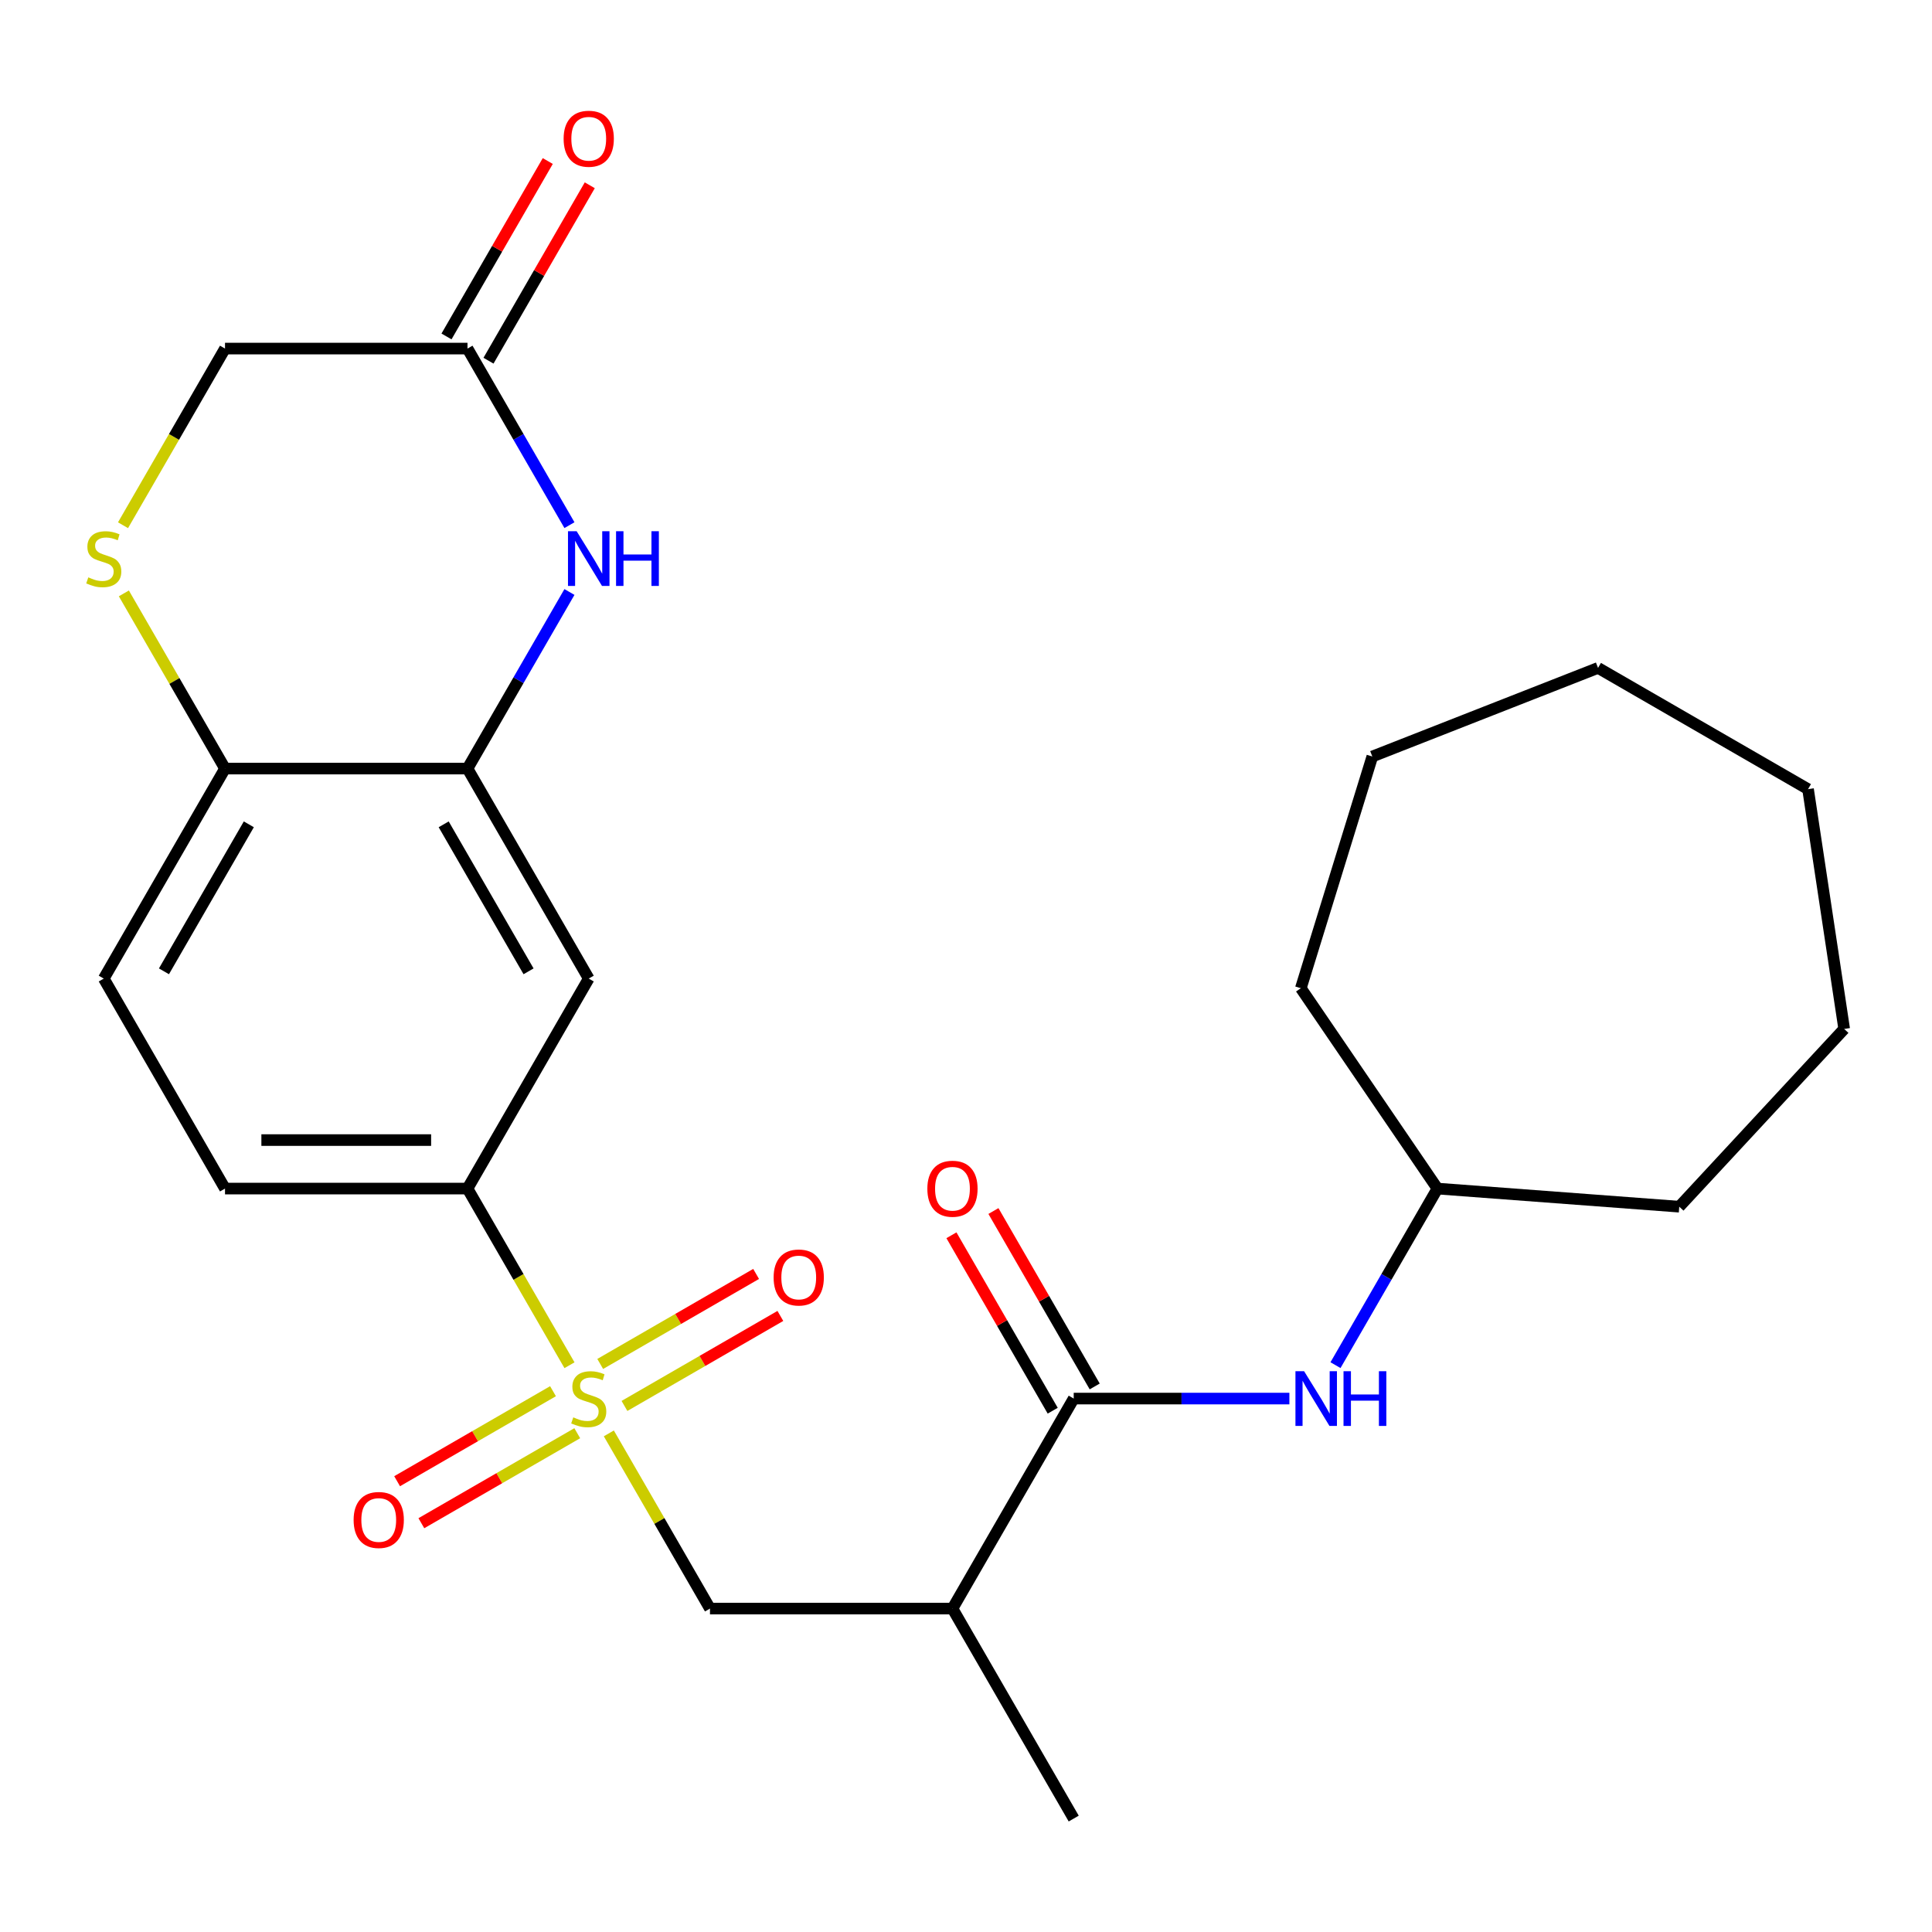 <?xml version='1.0' encoding='iso-8859-1'?>
<svg version='1.1' baseProfile='full'
              xmlns='http://www.w3.org/2000/svg'
                      xmlns:rdkit='http://www.rdkit.org/xml'
                      xmlns:xlink='http://www.w3.org/1999/xlink'
                  xml:space='preserve'
width='1000px' height='1000px' viewBox='0 0 1000 1000'>
<!-- END OF HEADER -->
<rect style='opacity:1.0;fill:#FFFFFF;stroke:none' width='1000' height='1000' x='0' y='0'> </rect>
<path class='bond-3' d='M 294.766,706.642 L 268.37,660.923' style='fill:none;fill-rule:evenodd;stroke:#CCCC00;stroke-width:6px;stroke-linecap:butt;stroke-linejoin:miter;stroke-opacity:1' />
<path class='bond-3' d='M 268.37,660.923 L 241.974,615.204' style='fill:none;fill-rule:evenodd;stroke:#000000;stroke-width:6px;stroke-linecap:butt;stroke-linejoin:miter;stroke-opacity:1' />
<path class='bond-5' d='M 315.132,741.917 L 341.309,787.256' style='fill:none;fill-rule:evenodd;stroke:#CCCC00;stroke-width:6px;stroke-linecap:butt;stroke-linejoin:miter;stroke-opacity:1' />
<path class='bond-5' d='M 341.309,787.256 L 367.485,832.595' style='fill:none;fill-rule:evenodd;stroke:#000000;stroke-width:6px;stroke-linecap:butt;stroke-linejoin:miter;stroke-opacity:1' />
<path class='bond-11' d='M 323.223,727.715 L 363.569,704.421' style='fill:none;fill-rule:evenodd;stroke:#CCCC00;stroke-width:6px;stroke-linecap:butt;stroke-linejoin:miter;stroke-opacity:1' />
<path class='bond-11' d='M 363.569,704.421 L 403.916,681.127' style='fill:none;fill-rule:evenodd;stroke:#FF0000;stroke-width:6px;stroke-linecap:butt;stroke-linejoin:miter;stroke-opacity:1' />
<path class='bond-11' d='M 310.672,705.976 L 351.018,682.682' style='fill:none;fill-rule:evenodd;stroke:#CCCC00;stroke-width:6px;stroke-linecap:butt;stroke-linejoin:miter;stroke-opacity:1' />
<path class='bond-11' d='M 351.018,682.682 L 391.364,659.388' style='fill:none;fill-rule:evenodd;stroke:#FF0000;stroke-width:6px;stroke-linecap:butt;stroke-linejoin:miter;stroke-opacity:1' />
<path class='bond-12' d='M 286.236,720.084 L 245.89,743.378' style='fill:none;fill-rule:evenodd;stroke:#CCCC00;stroke-width:6px;stroke-linecap:butt;stroke-linejoin:miter;stroke-opacity:1' />
<path class='bond-12' d='M 245.89,743.378 L 205.544,766.672' style='fill:none;fill-rule:evenodd;stroke:#FF0000;stroke-width:6px;stroke-linecap:butt;stroke-linejoin:miter;stroke-opacity:1' />
<path class='bond-12' d='M 298.787,741.823 L 258.441,765.117' style='fill:none;fill-rule:evenodd;stroke:#CCCC00;stroke-width:6px;stroke-linecap:butt;stroke-linejoin:miter;stroke-opacity:1' />
<path class='bond-12' d='M 258.441,765.117 L 218.095,788.411' style='fill:none;fill-rule:evenodd;stroke:#FF0000;stroke-width:6px;stroke-linecap:butt;stroke-linejoin:miter;stroke-opacity:1' />
<path class='bond-0' d='M 294.743,306.416 L 268.359,352.114' style='fill:none;fill-rule:evenodd;stroke:#0000FF;stroke-width:6px;stroke-linecap:butt;stroke-linejoin:miter;stroke-opacity:1' />
<path class='bond-0' d='M 268.359,352.114 L 241.974,397.813' style='fill:none;fill-rule:evenodd;stroke:#000000;stroke-width:6px;stroke-linecap:butt;stroke-linejoin:miter;stroke-opacity:1' />
<path class='bond-8' d='M 294.743,271.82 L 268.359,226.121' style='fill:none;fill-rule:evenodd;stroke:#0000FF;stroke-width:6px;stroke-linecap:butt;stroke-linejoin:miter;stroke-opacity:1' />
<path class='bond-8' d='M 268.359,226.121 L 241.974,180.422' style='fill:none;fill-rule:evenodd;stroke:#000000;stroke-width:6px;stroke-linecap:butt;stroke-linejoin:miter;stroke-opacity:1' />
<path class='bond-1' d='M 555.751,723.899 L 492.996,832.595' style='fill:none;fill-rule:evenodd;stroke:#000000;stroke-width:6px;stroke-linecap:butt;stroke-linejoin:miter;stroke-opacity:1' />
<path class='bond-9' d='M 555.751,723.899 L 611.567,723.899' style='fill:none;fill-rule:evenodd;stroke:#000000;stroke-width:6px;stroke-linecap:butt;stroke-linejoin:miter;stroke-opacity:1' />
<path class='bond-9' d='M 611.567,723.899 L 667.384,723.899' style='fill:none;fill-rule:evenodd;stroke:#0000FF;stroke-width:6px;stroke-linecap:butt;stroke-linejoin:miter;stroke-opacity:1' />
<path class='bond-13' d='M 566.62,717.624 L 540.409,672.225' style='fill:none;fill-rule:evenodd;stroke:#000000;stroke-width:6px;stroke-linecap:butt;stroke-linejoin:miter;stroke-opacity:1' />
<path class='bond-13' d='M 540.409,672.225 L 514.198,626.826' style='fill:none;fill-rule:evenodd;stroke:#FF0000;stroke-width:6px;stroke-linecap:butt;stroke-linejoin:miter;stroke-opacity:1' />
<path class='bond-13' d='M 544.881,730.175 L 518.67,684.776' style='fill:none;fill-rule:evenodd;stroke:#000000;stroke-width:6px;stroke-linecap:butt;stroke-linejoin:miter;stroke-opacity:1' />
<path class='bond-13' d='M 518.67,684.776 L 492.459,639.377' style='fill:none;fill-rule:evenodd;stroke:#FF0000;stroke-width:6px;stroke-linecap:butt;stroke-linejoin:miter;stroke-opacity:1' />
<path class='bond-2' d='M 241.974,397.813 L 304.73,506.509' style='fill:none;fill-rule:evenodd;stroke:#000000;stroke-width:6px;stroke-linecap:butt;stroke-linejoin:miter;stroke-opacity:1' />
<path class='bond-2' d='M 229.649,426.669 L 273.577,502.755' style='fill:none;fill-rule:evenodd;stroke:#000000;stroke-width:6px;stroke-linecap:butt;stroke-linejoin:miter;stroke-opacity:1' />
<path class='bond-26' d='M 241.974,397.813 L 116.464,397.813' style='fill:none;fill-rule:evenodd;stroke:#000000;stroke-width:6px;stroke-linecap:butt;stroke-linejoin:miter;stroke-opacity:1' />
<path class='bond-6' d='M 241.974,615.204 L 304.73,506.509' style='fill:none;fill-rule:evenodd;stroke:#000000;stroke-width:6px;stroke-linecap:butt;stroke-linejoin:miter;stroke-opacity:1' />
<path class='bond-15' d='M 241.974,615.204 L 116.464,615.204' style='fill:none;fill-rule:evenodd;stroke:#000000;stroke-width:6px;stroke-linecap:butt;stroke-linejoin:miter;stroke-opacity:1' />
<path class='bond-15' d='M 223.148,590.102 L 135.29,590.102' style='fill:none;fill-rule:evenodd;stroke:#000000;stroke-width:6px;stroke-linecap:butt;stroke-linejoin:miter;stroke-opacity:1' />
<path class='bond-4' d='M 492.996,832.595 L 367.485,832.595' style='fill:none;fill-rule:evenodd;stroke:#000000;stroke-width:6px;stroke-linecap:butt;stroke-linejoin:miter;stroke-opacity:1' />
<path class='bond-19' d='M 492.996,832.595 L 555.751,941.29' style='fill:none;fill-rule:evenodd;stroke:#000000;stroke-width:6px;stroke-linecap:butt;stroke-linejoin:miter;stroke-opacity:1' />
<path class='bond-7' d='M 64.111,307.136 L 90.287,352.474' style='fill:none;fill-rule:evenodd;stroke:#CCCC00;stroke-width:6px;stroke-linecap:butt;stroke-linejoin:miter;stroke-opacity:1' />
<path class='bond-7' d='M 90.287,352.474 L 116.464,397.813' style='fill:none;fill-rule:evenodd;stroke:#000000;stroke-width:6px;stroke-linecap:butt;stroke-linejoin:miter;stroke-opacity:1' />
<path class='bond-14' d='M 63.672,271.86 L 90.068,226.141' style='fill:none;fill-rule:evenodd;stroke:#CCCC00;stroke-width:6px;stroke-linecap:butt;stroke-linejoin:miter;stroke-opacity:1' />
<path class='bond-14' d='M 90.068,226.141 L 116.464,180.422' style='fill:none;fill-rule:evenodd;stroke:#000000;stroke-width:6px;stroke-linecap:butt;stroke-linejoin:miter;stroke-opacity:1' />
<path class='bond-16' d='M 252.844,186.698 L 279.055,141.299' style='fill:none;fill-rule:evenodd;stroke:#000000;stroke-width:6px;stroke-linecap:butt;stroke-linejoin:miter;stroke-opacity:1' />
<path class='bond-16' d='M 279.055,141.299 L 305.266,95.9' style='fill:none;fill-rule:evenodd;stroke:#FF0000;stroke-width:6px;stroke-linecap:butt;stroke-linejoin:miter;stroke-opacity:1' />
<path class='bond-16' d='M 231.105,174.147 L 257.316,128.748' style='fill:none;fill-rule:evenodd;stroke:#000000;stroke-width:6px;stroke-linecap:butt;stroke-linejoin:miter;stroke-opacity:1' />
<path class='bond-16' d='M 257.316,128.748 L 283.527,83.349' style='fill:none;fill-rule:evenodd;stroke:#FF0000;stroke-width:6px;stroke-linecap:butt;stroke-linejoin:miter;stroke-opacity:1' />
<path class='bond-27' d='M 241.974,180.422 L 116.464,180.422' style='fill:none;fill-rule:evenodd;stroke:#000000;stroke-width:6px;stroke-linecap:butt;stroke-linejoin:miter;stroke-opacity:1' />
<path class='bond-18' d='M 691.248,706.602 L 717.633,660.903' style='fill:none;fill-rule:evenodd;stroke:#0000FF;stroke-width:6px;stroke-linecap:butt;stroke-linejoin:miter;stroke-opacity:1' />
<path class='bond-18' d='M 717.633,660.903 L 744.017,615.204' style='fill:none;fill-rule:evenodd;stroke:#000000;stroke-width:6px;stroke-linecap:butt;stroke-linejoin:miter;stroke-opacity:1' />
<path class='bond-10' d='M 116.464,397.813 L 53.708,506.509' style='fill:none;fill-rule:evenodd;stroke:#000000;stroke-width:6px;stroke-linecap:butt;stroke-linejoin:miter;stroke-opacity:1' />
<path class='bond-10' d='M 128.79,426.669 L 84.861,502.755' style='fill:none;fill-rule:evenodd;stroke:#000000;stroke-width:6px;stroke-linecap:butt;stroke-linejoin:miter;stroke-opacity:1' />
<path class='bond-17' d='M 116.464,615.204 L 53.708,506.509' style='fill:none;fill-rule:evenodd;stroke:#000000;stroke-width:6px;stroke-linecap:butt;stroke-linejoin:miter;stroke-opacity:1' />
<path class='bond-20' d='M 744.017,615.204 L 673.314,511.502' style='fill:none;fill-rule:evenodd;stroke:#000000;stroke-width:6px;stroke-linecap:butt;stroke-linejoin:miter;stroke-opacity:1' />
<path class='bond-21' d='M 744.017,615.204 L 869.177,624.583' style='fill:none;fill-rule:evenodd;stroke:#000000;stroke-width:6px;stroke-linecap:butt;stroke-linejoin:miter;stroke-opacity:1' />
<path class='bond-22' d='M 673.314,511.502 L 710.309,391.568' style='fill:none;fill-rule:evenodd;stroke:#000000;stroke-width:6px;stroke-linecap:butt;stroke-linejoin:miter;stroke-opacity:1' />
<path class='bond-23' d='M 869.177,624.583 L 954.545,532.578' style='fill:none;fill-rule:evenodd;stroke:#000000;stroke-width:6px;stroke-linecap:butt;stroke-linejoin:miter;stroke-opacity:1' />
<path class='bond-25' d='M 710.309,391.568 L 827.144,345.713' style='fill:none;fill-rule:evenodd;stroke:#000000;stroke-width:6px;stroke-linecap:butt;stroke-linejoin:miter;stroke-opacity:1' />
<path class='bond-24' d='M 954.545,532.578 L 935.839,408.469' style='fill:none;fill-rule:evenodd;stroke:#000000;stroke-width:6px;stroke-linecap:butt;stroke-linejoin:miter;stroke-opacity:1' />
<path class='bond-28' d='M 935.839,408.469 L 827.144,345.713' style='fill:none;fill-rule:evenodd;stroke:#000000;stroke-width:6px;stroke-linecap:butt;stroke-linejoin:miter;stroke-opacity:1' />
<path  class='atom-0' d='M 296.73 733.619
Q 297.05 733.739, 298.37 734.299
Q 299.69 734.859, 301.13 735.219
Q 302.61 735.539, 304.05 735.539
Q 306.73 735.539, 308.29 734.259
Q 309.85 732.939, 309.85 730.659
Q 309.85 729.099, 309.05 728.139
Q 308.29 727.179, 307.09 726.659
Q 305.89 726.139, 303.89 725.539
Q 301.37 724.779, 299.85 724.059
Q 298.37 723.339, 297.29 721.819
Q 296.25 720.299, 296.25 717.739
Q 296.25 714.179, 298.65 711.979
Q 301.09 709.779, 305.89 709.779
Q 309.17 709.779, 312.89 711.339
L 311.97 714.419
Q 308.57 713.019, 306.01 713.019
Q 303.25 713.019, 301.73 714.179
Q 300.21 715.299, 300.25 717.259
Q 300.25 718.779, 301.01 719.699
Q 301.81 720.619, 302.93 721.139
Q 304.09 721.659, 306.01 722.259
Q 308.57 723.059, 310.09 723.859
Q 311.61 724.659, 312.69 726.299
Q 313.81 727.899, 313.81 730.659
Q 313.81 734.579, 311.17 736.699
Q 308.57 738.779, 304.21 738.779
Q 301.69 738.779, 299.77 738.219
Q 297.89 737.699, 295.65 736.779
L 296.73 733.619
' fill='#CCCC00'/>
<path  class='atom-1' d='M 298.47 274.958
L 307.75 289.958
Q 308.67 291.438, 310.15 294.118
Q 311.63 296.798, 311.71 296.958
L 311.71 274.958
L 315.47 274.958
L 315.47 303.278
L 311.59 303.278
L 301.63 286.878
Q 300.47 284.958, 299.23 282.758
Q 298.03 280.558, 297.67 279.878
L 297.67 303.278
L 293.99 303.278
L 293.99 274.958
L 298.47 274.958
' fill='#0000FF'/>
<path  class='atom-1' d='M 318.87 274.958
L 322.71 274.958
L 322.71 286.998
L 337.19 286.998
L 337.19 274.958
L 341.03 274.958
L 341.03 303.278
L 337.19 303.278
L 337.19 290.198
L 322.71 290.198
L 322.71 303.278
L 318.87 303.278
L 318.87 274.958
' fill='#0000FF'/>
<path  class='atom-8' d='M 45.708 298.838
Q 46.028 298.958, 47.348 299.518
Q 48.668 300.078, 50.108 300.438
Q 51.588 300.758, 53.028 300.758
Q 55.708 300.758, 57.268 299.478
Q 58.828 298.158, 58.828 295.878
Q 58.828 294.318, 58.028 293.358
Q 57.268 292.398, 56.068 291.878
Q 54.868 291.358, 52.868 290.758
Q 50.348 289.998, 48.828 289.278
Q 47.348 288.558, 46.268 287.038
Q 45.228 285.518, 45.228 282.958
Q 45.228 279.398, 47.628 277.198
Q 50.068 274.998, 54.868 274.998
Q 58.148 274.998, 61.868 276.558
L 60.948 279.638
Q 57.548 278.238, 54.988 278.238
Q 52.228 278.238, 50.708 279.398
Q 49.188 280.518, 49.228 282.478
Q 49.228 283.998, 49.988 284.918
Q 50.788 285.838, 51.908 286.358
Q 53.068 286.878, 54.988 287.478
Q 57.548 288.278, 59.068 289.078
Q 60.588 289.878, 61.668 291.518
Q 62.788 293.118, 62.788 295.878
Q 62.788 299.798, 60.148 301.918
Q 57.548 303.998, 53.188 303.998
Q 50.668 303.998, 48.748 303.438
Q 46.868 302.918, 44.628 301.998
L 45.708 298.838
' fill='#CCCC00'/>
<path  class='atom-10' d='M 675.002 709.739
L 684.282 724.739
Q 685.202 726.219, 686.682 728.899
Q 688.162 731.579, 688.242 731.739
L 688.242 709.739
L 692.002 709.739
L 692.002 738.059
L 688.122 738.059
L 678.162 721.659
Q 677.002 719.739, 675.762 717.539
Q 674.562 715.339, 674.202 714.659
L 674.202 738.059
L 670.522 738.059
L 670.522 709.739
L 675.002 709.739
' fill='#0000FF'/>
<path  class='atom-10' d='M 695.402 709.739
L 699.242 709.739
L 699.242 721.779
L 713.722 721.779
L 713.722 709.739
L 717.562 709.739
L 717.562 738.059
L 713.722 738.059
L 713.722 724.979
L 699.242 724.979
L 699.242 738.059
L 695.402 738.059
L 695.402 709.739
' fill='#0000FF'/>
<path  class='atom-12' d='M 400.425 661.224
Q 400.425 654.424, 403.785 650.624
Q 407.145 646.824, 413.425 646.824
Q 419.705 646.824, 423.065 650.624
Q 426.425 654.424, 426.425 661.224
Q 426.425 668.104, 423.025 672.024
Q 419.625 675.904, 413.425 675.904
Q 407.185 675.904, 403.785 672.024
Q 400.425 668.144, 400.425 661.224
M 413.425 672.704
Q 417.745 672.704, 420.065 669.824
Q 422.425 666.904, 422.425 661.224
Q 422.425 655.664, 420.065 652.864
Q 417.745 650.024, 413.425 650.024
Q 409.105 650.024, 406.745 652.824
Q 404.425 655.624, 404.425 661.224
Q 404.425 666.944, 406.745 669.824
Q 409.105 672.704, 413.425 672.704
' fill='#FF0000'/>
<path  class='atom-13' d='M 183.034 786.735
Q 183.034 779.935, 186.394 776.135
Q 189.754 772.335, 196.034 772.335
Q 202.314 772.335, 205.674 776.135
Q 209.034 779.935, 209.034 786.735
Q 209.034 793.615, 205.634 797.535
Q 202.234 801.415, 196.034 801.415
Q 189.794 801.415, 186.394 797.535
Q 183.034 793.655, 183.034 786.735
M 196.034 798.215
Q 200.354 798.215, 202.674 795.335
Q 205.034 792.415, 205.034 786.735
Q 205.034 781.175, 202.674 778.375
Q 200.354 775.535, 196.034 775.535
Q 191.714 775.535, 189.354 778.335
Q 187.034 781.135, 187.034 786.735
Q 187.034 792.455, 189.354 795.335
Q 191.714 798.215, 196.034 798.215
' fill='#FF0000'/>
<path  class='atom-14' d='M 479.996 615.284
Q 479.996 608.484, 483.356 604.684
Q 486.716 600.884, 492.996 600.884
Q 499.276 600.884, 502.636 604.684
Q 505.996 608.484, 505.996 615.284
Q 505.996 622.164, 502.596 626.084
Q 499.196 629.964, 492.996 629.964
Q 486.756 629.964, 483.356 626.084
Q 479.996 622.204, 479.996 615.284
M 492.996 626.764
Q 497.316 626.764, 499.636 623.884
Q 501.996 620.964, 501.996 615.284
Q 501.996 609.724, 499.636 606.924
Q 497.316 604.084, 492.996 604.084
Q 488.676 604.084, 486.316 606.884
Q 483.996 609.684, 483.996 615.284
Q 483.996 621.004, 486.316 623.884
Q 488.676 626.764, 492.996 626.764
' fill='#FF0000'/>
<path  class='atom-17' d='M 291.73 71.807
Q 291.73 65.007, 295.09 61.207
Q 298.45 57.407, 304.73 57.407
Q 311.01 57.407, 314.37 61.207
Q 317.73 65.007, 317.73 71.807
Q 317.73 78.687, 314.33 82.607
Q 310.93 86.487, 304.73 86.487
Q 298.49 86.487, 295.09 82.607
Q 291.73 78.727, 291.73 71.807
M 304.73 83.287
Q 309.05 83.287, 311.37 80.407
Q 313.73 77.487, 313.73 71.807
Q 313.73 66.247, 311.37 63.447
Q 309.05 60.607, 304.73 60.607
Q 300.41 60.607, 298.05 63.407
Q 295.73 66.207, 295.73 71.807
Q 295.73 77.527, 298.05 80.407
Q 300.41 83.287, 304.73 83.287
' fill='#FF0000'/>
</svg>
